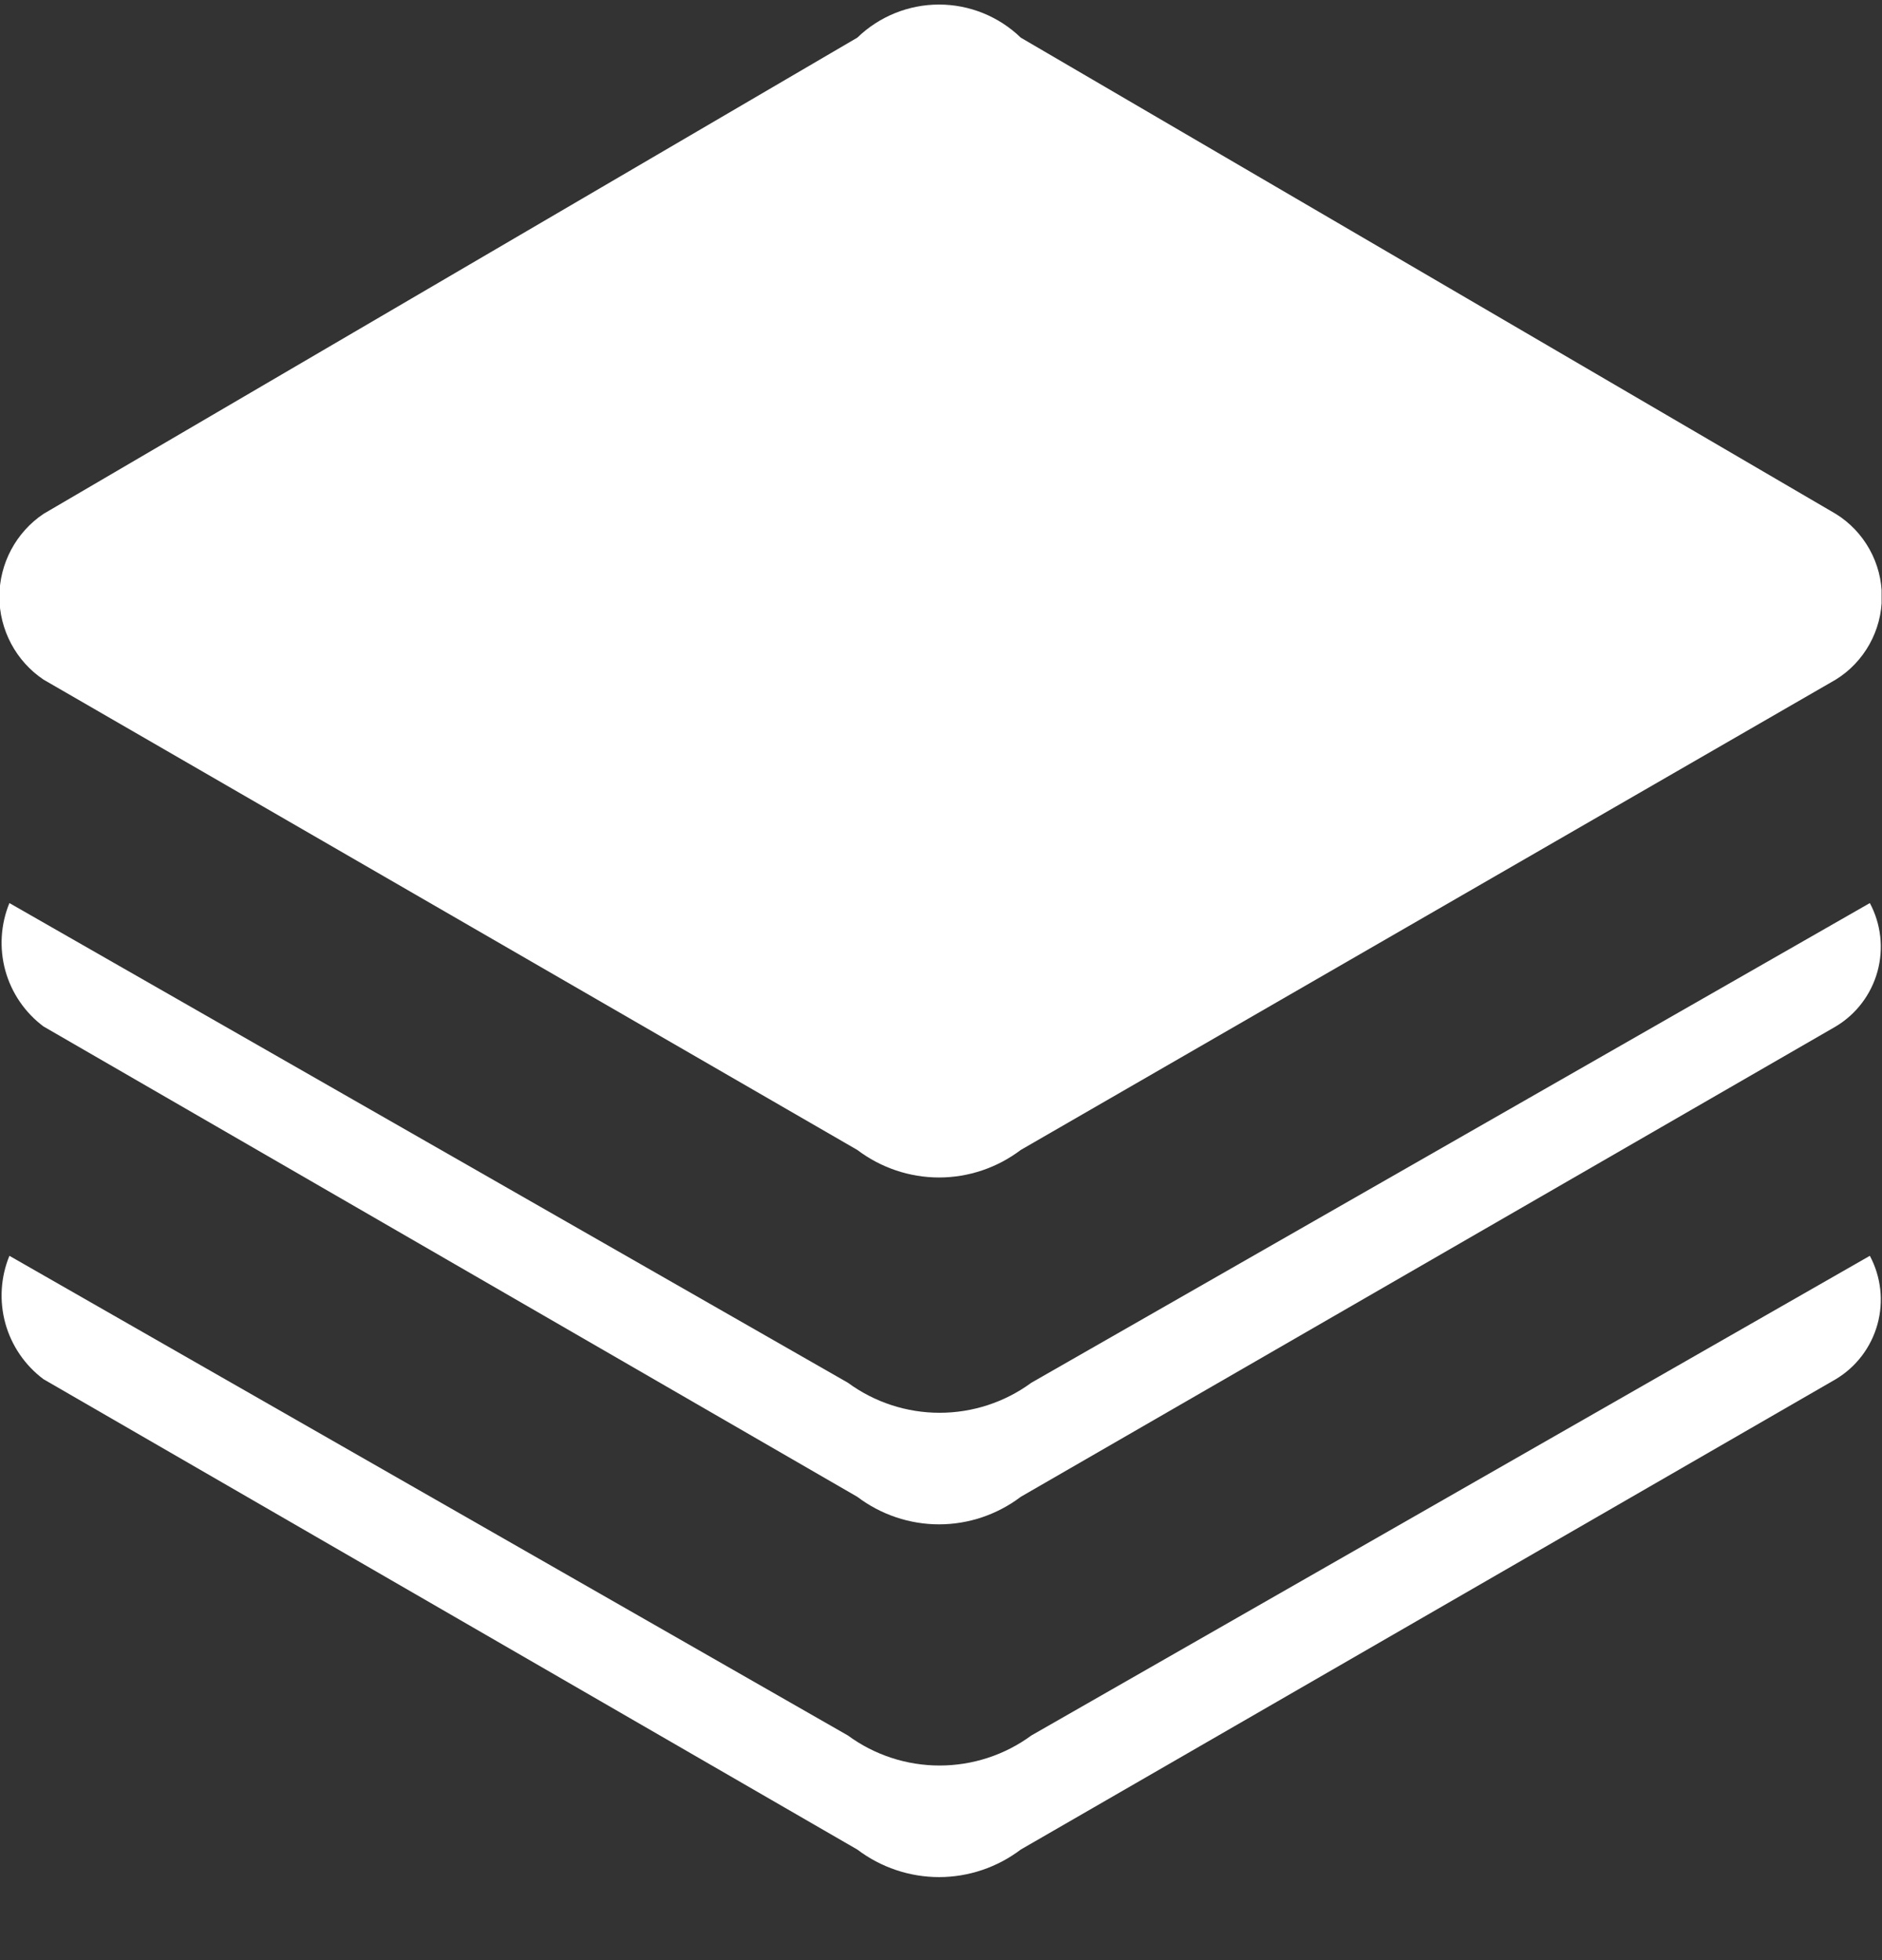 <svg width="24" height="25" viewBox="0 0 24 25" fill="none" xmlns="http://www.w3.org/2000/svg">
<rect x="0" y="0" width="24" height="25" fill="#333333" stroke="none"/>
<g clip-path="url(#clip0_1_211)">
<path d="M10.933 14.667C11.233 14.894 11.599 15.018 11.975 15.018C12.351 15.018 12.717 14.894 13.017 14.667L23.41 8.668C23.59 8.557 23.738 8.401 23.841 8.216C23.944 8.031 23.998 7.823 23.998 7.611C23.998 7.399 23.944 7.191 23.841 7.006C23.738 6.821 23.59 6.665 23.41 6.554L13.017 0.48C12.738 0.21 12.364 0.058 11.975 0.058C11.586 0.058 11.212 0.21 10.933 0.48L0.555 6.554C0.382 6.67 0.24 6.828 0.142 7.012C0.044 7.196 -0.008 7.402 -0.008 7.611C-0.008 7.82 0.044 8.025 0.142 8.21C0.24 8.394 0.382 8.552 0.555 8.668L10.933 14.667Z" fill="white"/>
<path d="M13.152 17.636C12.813 17.885 12.403 18.019 11.982 18.019C11.562 18.019 11.152 17.885 10.813 17.636L0.12 11.518C0.008 11.791 -0.01 12.094 0.068 12.379C0.147 12.664 0.318 12.915 0.555 13.092L10.933 19.091C11.233 19.318 11.599 19.442 11.975 19.442C12.351 19.442 12.717 19.318 13.017 19.091L23.41 13.092C23.671 12.936 23.861 12.685 23.942 12.392C24.023 12.099 23.988 11.786 23.845 11.518L13.152 17.636Z" fill="white"/>
<path d="M13.152 22.135C12.813 22.384 12.403 22.518 11.982 22.518C11.562 22.518 11.152 22.384 10.813 22.135L0.12 16.017C0.008 16.29 -0.01 16.593 0.068 16.878C0.147 17.163 0.318 17.414 0.555 17.591L10.933 23.59C11.233 23.817 11.599 23.941 11.975 23.941C12.351 23.941 12.717 23.817 13.017 23.59L23.41 17.591C23.671 17.435 23.861 17.184 23.942 16.891C24.023 16.598 23.988 16.285 23.845 16.017L13.152 22.135Z" fill="white"/>
</g>
<defs>
<clipPath id="clip0_1_211">
<rect width="23.995" height="24.01" fill="white"/>
</clipPath>
</defs>
</svg>
